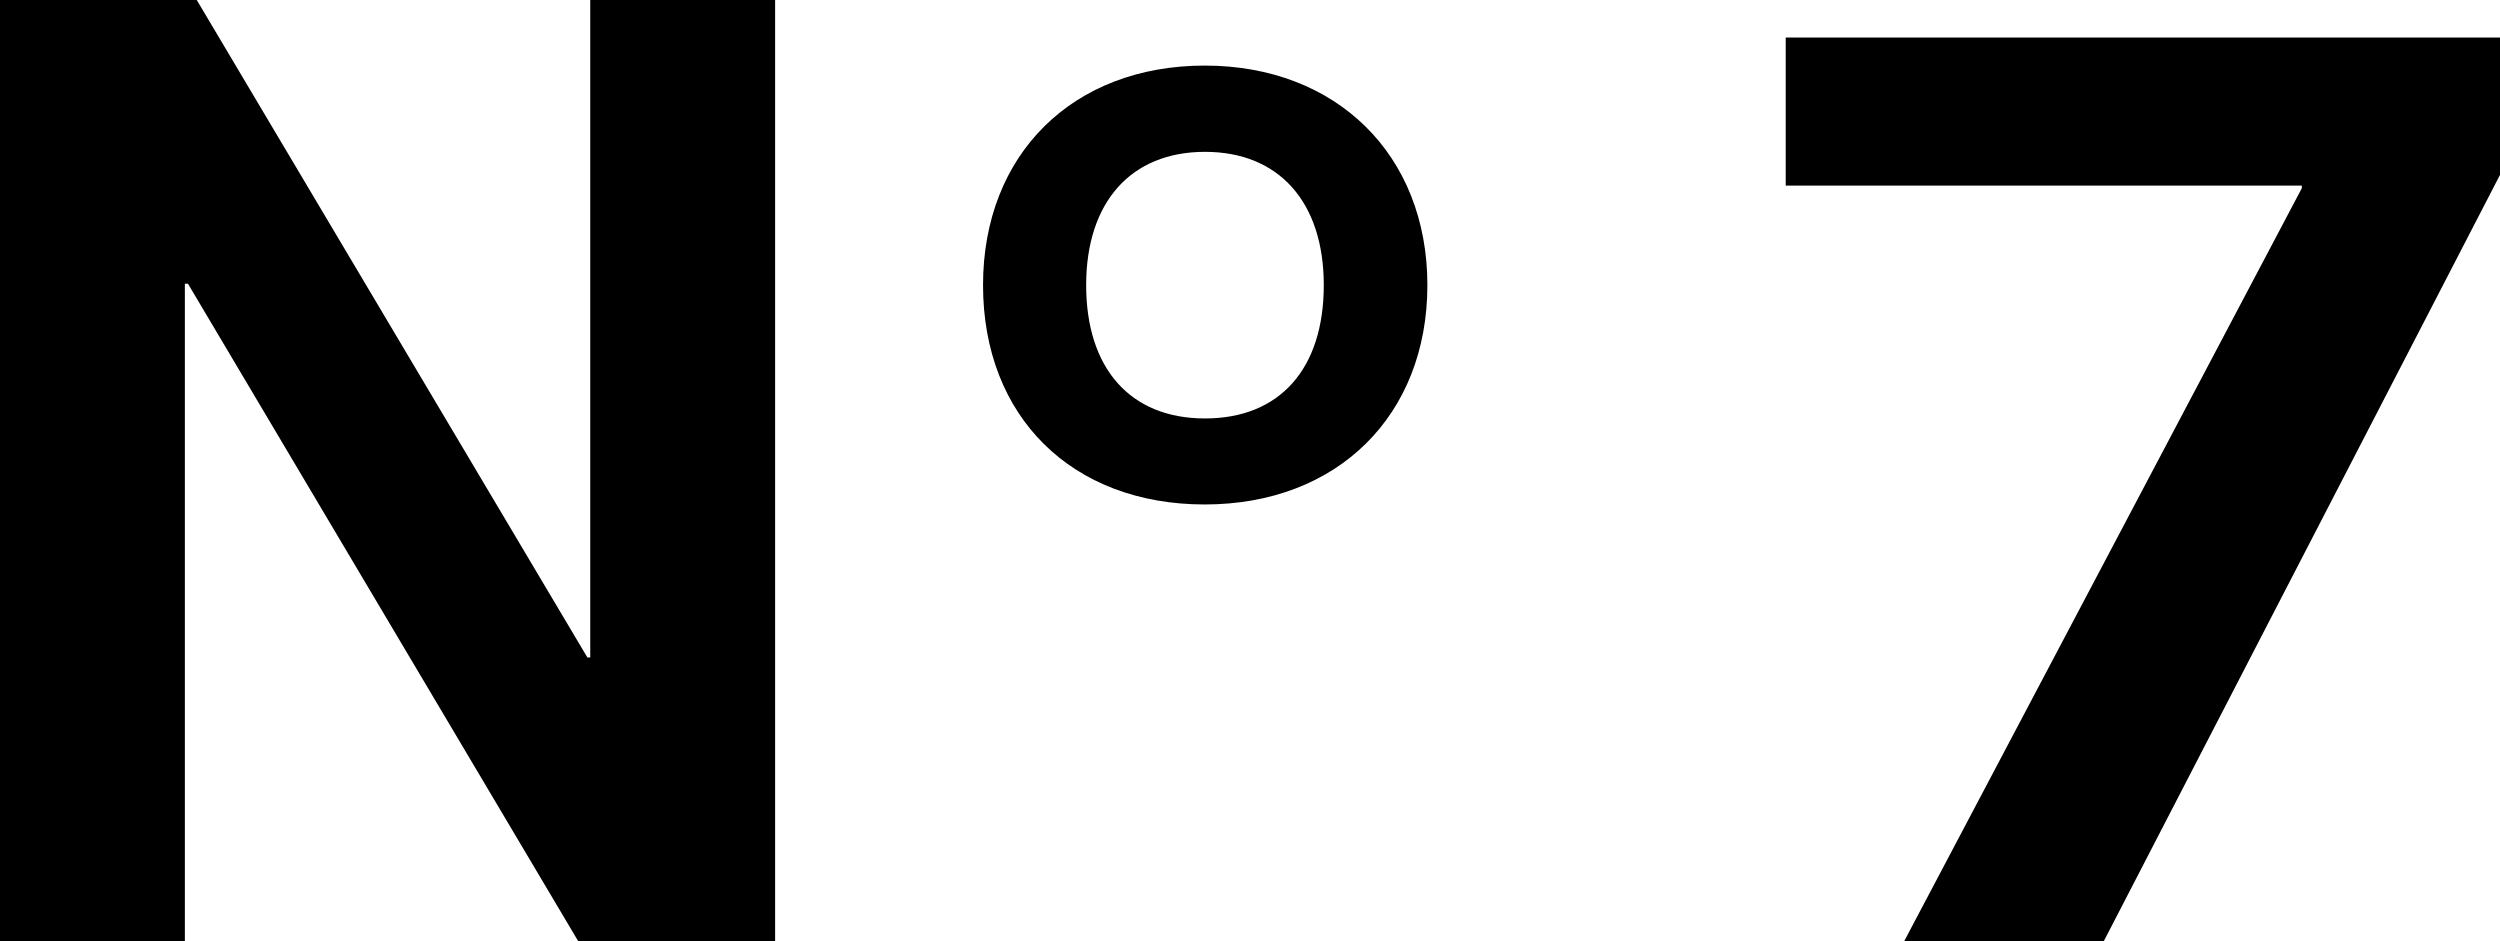 <svg xmlns="http://www.w3.org/2000/svg" width="105.21" height="39.62" viewBox="0 0 105.21 39.62"><g id="レイヤー_2" data-name="レイヤー 2"><g id="レイヤー_1-2" data-name="レイヤー 1"><path d="M0,0H8.28L24.72,27.67h.12V0h7.78V39.62H24.34L7.91,11.94H7.78V39.62H0Z"/><path d="M41.37,12c0-5.51,3.78-9.24,9.33-9.24S60.07,6.52,60.07,12s-3.78,9.23-9.37,9.23S41.37,17.54,41.37,12Zm14.34,0c0-3.5-1.89-5.61-5-5.61s-5,2.11-5,5.61,1.85,5.61,5,5.61S55.71,15.52,55.71,12Z"/><path d="M96.87,7.92V7.81H75.15V1.58h30.06V7.36L88.53,39.62h-8.4Z"/></g></g></svg>